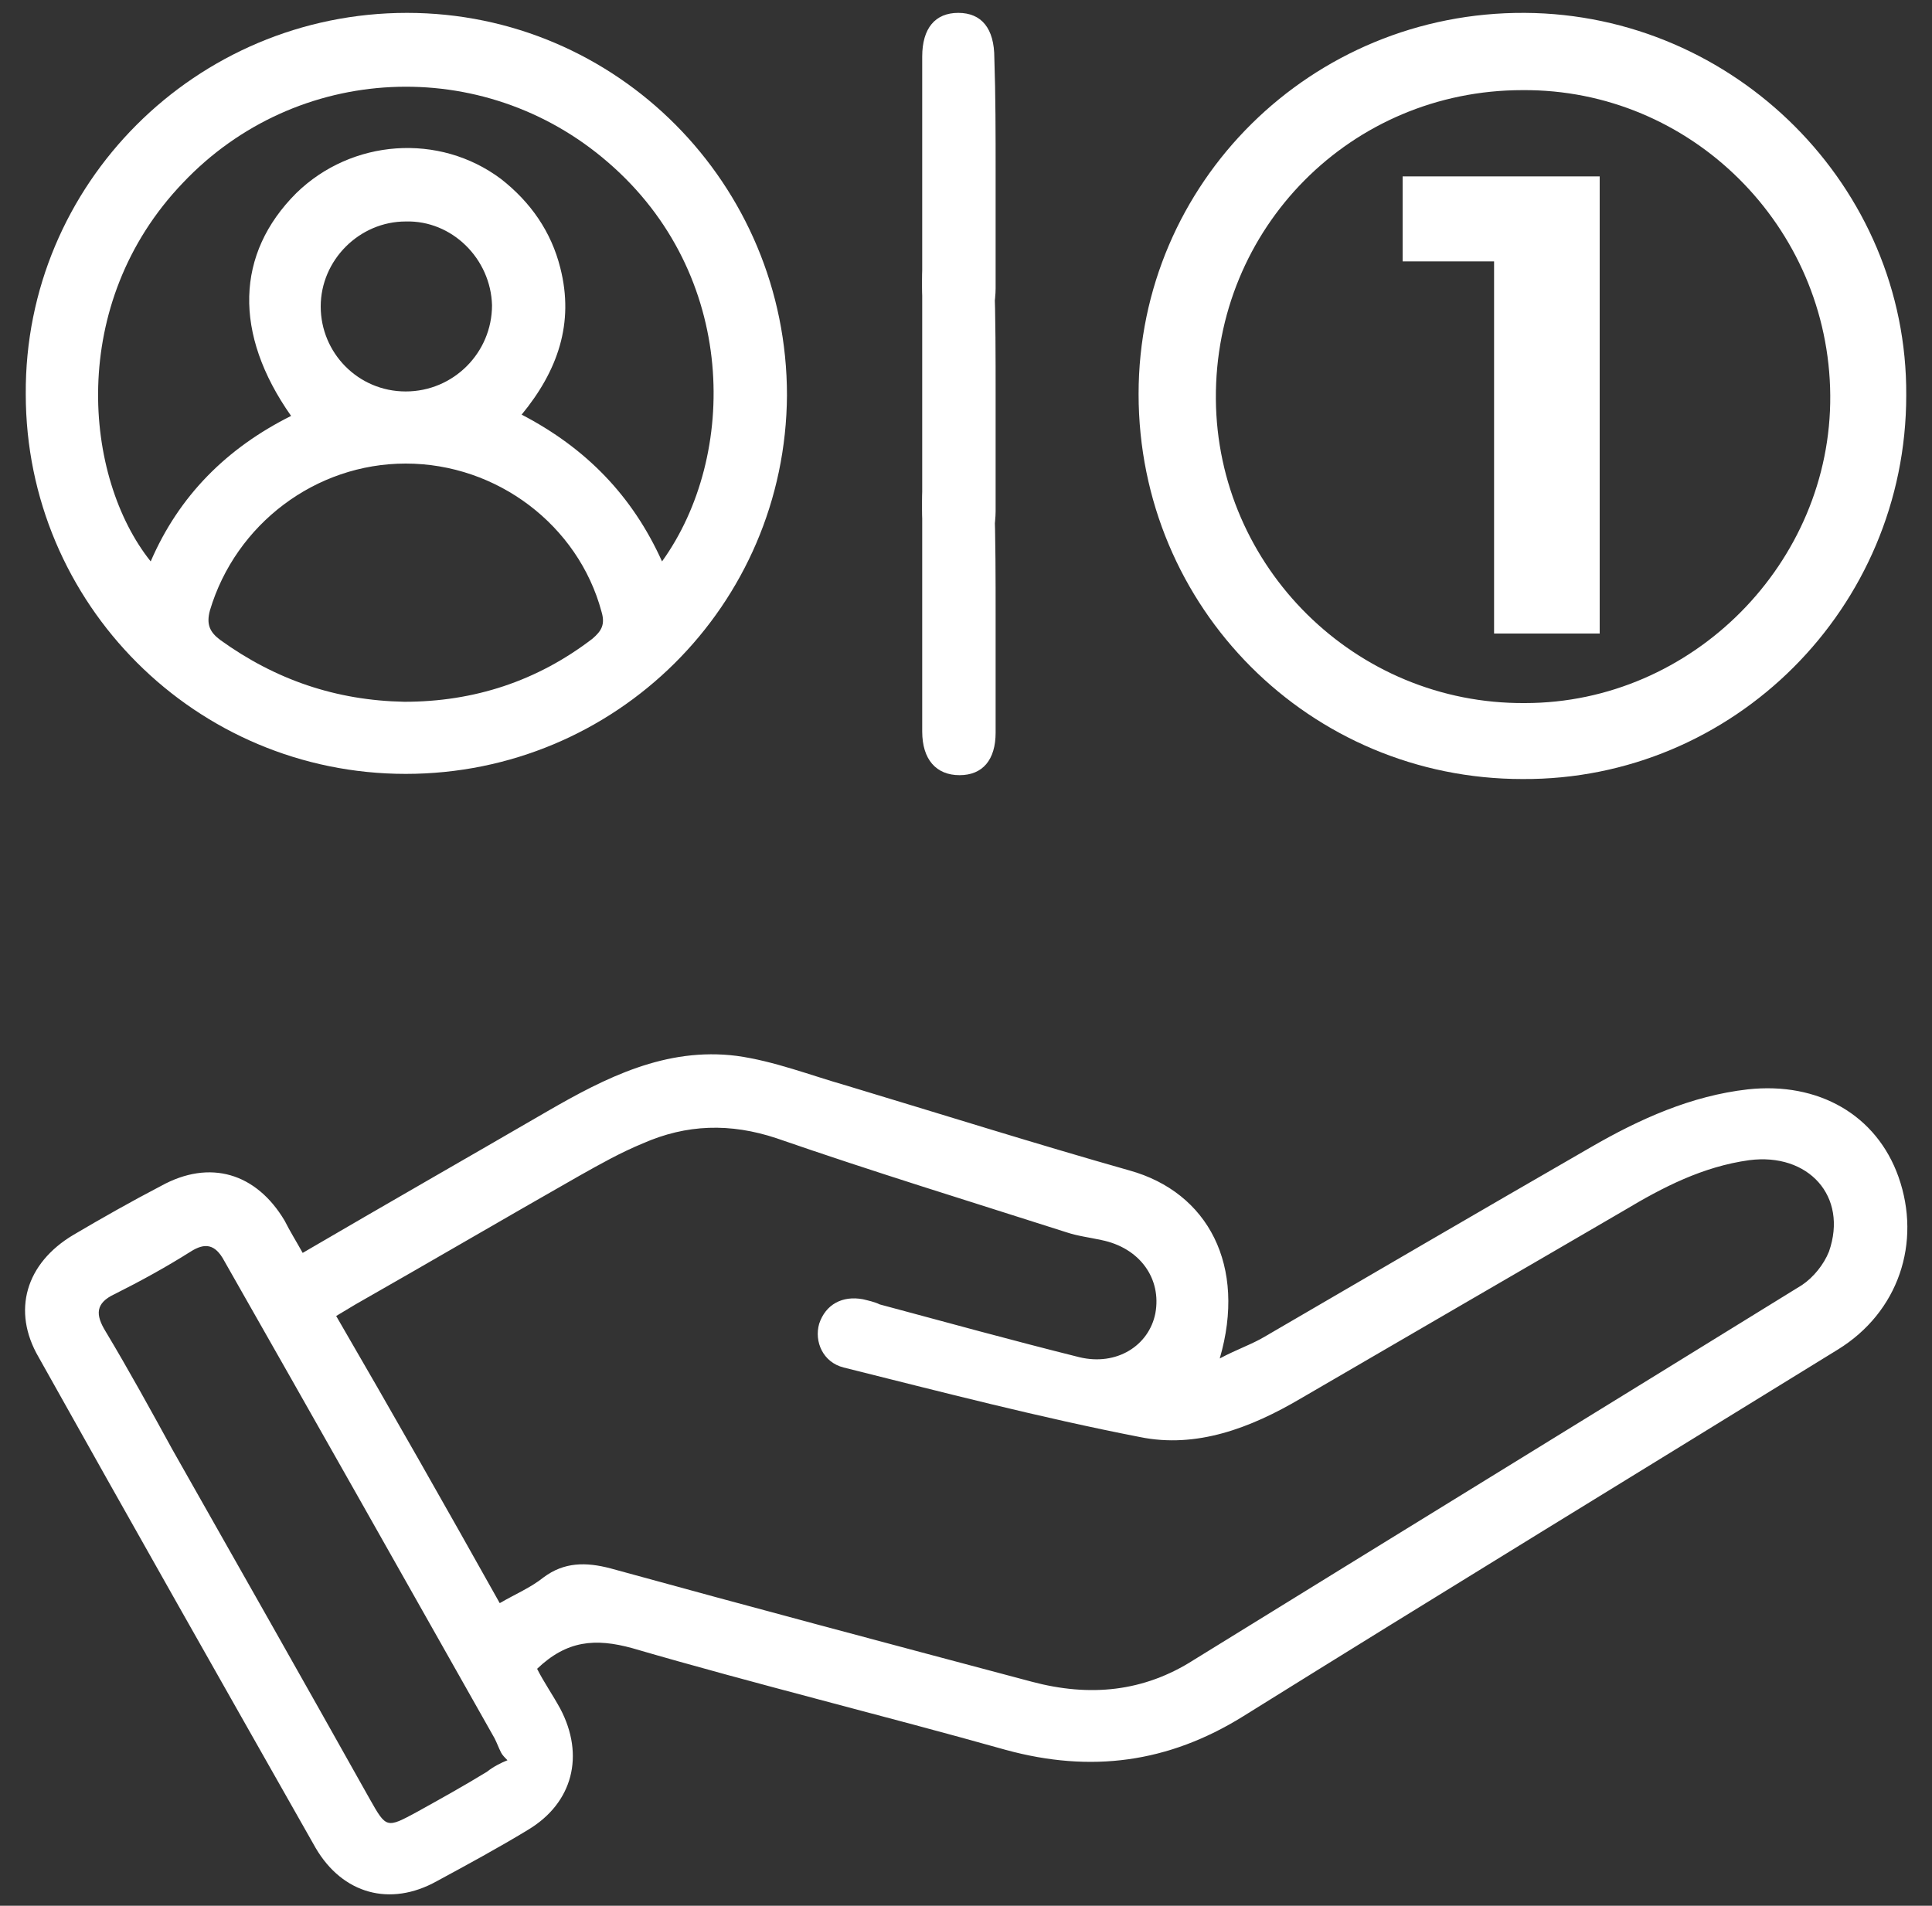 <?xml version="1.0" encoding="UTF-8"?> <svg xmlns="http://www.w3.org/2000/svg" xmlns:xlink="http://www.w3.org/1999/xlink" version="1.1" x="0px" y="0px" viewBox="0 0 150 148" style="enable-background:new 0 0 150 148;" xml:space="preserve"><rect x="0" y="0" width="150" height="148" fill="#333333" stroke="none"/> <style type="text/css"> .st0{display:none;} .st1{display:inline;} .st2{fill:#FFFFFF;} </style> <g id="Слой_1" class="st0"> <g class="st1"> <path class="st2" d="M81.7,56.7c0-1,0.1-1.9,0.2-2.9c0.1-0.5,0.1-1,0.2-1.5c-0.1-0.1-0.1-0.2-0.2-0.2c-0.1-0.2-0.2-0.3-0.3-0.5 c-0.3-0.1-0.7-0.3-1-0.3c-6.7-1.2-13.5-2.4-20.2-3.6c-2.7-0.5-3.7,0.3-4.2,3c-0.6,3.5-1.2,7-1.8,10.5c-0.9,5.4-1.9,10.7-2.9,16.2 c-0.8-0.4-1.5-0.7-2.2-1c-5-2.4-10.1-4.8-15.1-7.2c-2.6-1.2-3.8-0.8-5,1.7c-2.9,6.1-5.8,12.2-8.7,18.3c-1.6,3.4-10,20.9-10.2,21.4 c-2.1,4.5-4.3,9-6.4,13.5c-1.1,2.4-0.7,3.6,1.7,4.7c6.1,2.9,12.1,5.8,18.2,8.7c2.8,1.3,3.9,1,5.3-1.9c4-8.3,7.9-16.6,11.9-24.9 c2.3-4.9,4.6-9.7,7-14.6c0.1,0,0.2,0.1,0.3,0.1c-2,11.4-4,22.8-6,34.2c-0.4,2.4,0.4,3.6,2.7,4c6.9,1.2,13.7,2.4,20.5,3.6 c2.3,0.4,3.5-0.4,3.9-2.7c3.6-20.1,7.1-40.1,10.7-60.2c0.9-5.1,1.8-10.1,2.7-15.2C82,59,81.7,57.9,81.7,56.7z M24.6,131.9 c-5.1-2.4-10-4.7-15-7.1c7.9-16.6,15.8-33.1,23.8-49.8c5,2.4,9.9,4.7,15,7.1C40.5,98.7,32.6,115.2,24.6,131.9z M64.2,132.4 c-5.5-1-10.8-1.9-16.3-2.9c4.5-25.4,8.9-50.6,13.4-76c5.4,1,10.8,1.9,16.3,2.9C73.2,81.7,68.7,106.9,64.2,132.4z"></path> <path class="st2" d="M148,141.8c0,1.8,0,3.5,0,5.2c-48.7,0-97.4,0-146.1,0c0-1.8,0-3.4,0-5.2C50.6,141.8,99.3,141.8,148,141.8z"></path> <path class="st2" d="M90.9,12.3c0-1.7-0.2-3.2,0.1-4.6c0.1-0.9,0.7-2,1.4-2.4C93,5,94.3,5.3,95,5.7c6.4,4.7,12.7,9.4,19,14.2 c1.7,1.3,1.7,3,0,4.3c-6.3,4.8-12.6,9.5-19,14.2c-0.9,0.7-1.9,1.1-2.8,0.3c-0.6-0.6-1.2-1.5-1.3-2.4c-0.2-1.4-0.1-2.9-0.1-4.6 c-0.6,0-1.2,0-1.7,0c-7.3,0-14.5,0-21.8,0c-2.6,0-3.3-0.8-3.3-3.3c0-4.4,0-8.7,0-13.1c0-2.2,0.9-3,3-3c7.3,0,14.6,0,21.9,0 C89.6,12.3,90.1,12.3,90.9,12.3z M95.8,31.7c4.4-3.3,8.6-6.4,12.9-9.7c-4.4-3.3-8.6-6.4-12.9-9.7c0,0.5-0.1,0.8-0.1,1 c-0.1,3.3-0.6,3.8-4,3.8c-7.1,0-14.1,0-21.2,0c-0.5,0-1.1,0-1.6,0c0,3.3,0,6.5,0,9.7c0.6,0,1.2,0,1.7,0c6.7,0,13.4,0,20.1,0 C95.5,26.9,95.5,26.9,95.8,31.7z"></path> <g> <path class="st2" d="M59.9,28.4C59.9,43.7,47.5,56,32.3,56C17.1,56,4.8,43.7,4.8,28.4C4.8,13.3,17.2,1,32.5,1 C47.5,1,59.9,13.4,59.9,28.4z M32.3,6.5c-12.2,0.1-22,9.9-22,22.2c0,12.1,10,21.9,22.2,21.8c12.1,0,22-10,21.9-22.1 C54.3,16.3,44.4,6.4,32.3,6.5z"></path> <g> <path class="st2" d="M30.3,45.4v-30l3.3,3.3h-9.8v-6.1h14.2v32.8H30.3z"></path> </g> </g> <g> <path class="st2" d="M113.2,33.5c0,0,0.1,0.1,0.1,0.1c4.6,1,7.2,3.8,8,8.4c0,0.1,0.1,0.3,0.1,0.4c2.1-0.8,4.3-0.8,6.4-0.1 c4,1.3,6.6,4.9,6.6,9.2c0,6.6,0,13.1,0,19.7c0,0.4,0,0.7,0,1.3c3.1-1.7,6.4-1.2,9.7-1.2c2.1,0,3.4,1.2,3.4,3.3 c0,10.3,0,20.6,0,30.9c0,3.7-1.4,6.8-3.8,9.6c-1.5,1.7-3.2,3.3-4.9,5c-0.5,0.5-1,1-1.5,1.4c-2.1,2-3.3,4.3-3,7.3 c0.2,2,0,4.1,0,6.1c0,2-1.3,3.3-3.3,3.3c-15.6,0-31.3,0-46.9,0c-2.1,0-3.3-1.3-3.3-3.4c0-2.5,0-4.9,0-7.4 c0.1-2.9-0.7-5.7-1.7-8.3c-1.2-3-2.5-6.1-2.8-9.3c-0.2-1.6-0.3-3.2-0.3-4.8c0-12.7,0-25.5,0-38.2c0-7.1,5.8-11.5,12.6-9.7 c0.1,0,0.3,0.1,0.5,0.1c0-1.8,0-3.5,0-5.2c0-7,6-11.5,12.7-9.5c0.1,0,0.2,0,0.3,0.1c0.1-0.6,0.2-1.2,0.4-1.8 c1.1-3.7,3.5-6,7.2-6.9c0.2-0.1,0.4-0.1,0.7-0.2C111.3,33.5,112.2,33.5,113.2,33.5z M128.3,132c0-1.7,0-3.3,0-4.9 c-0.1-2.6,0.6-5,2.3-7c1.6-1.9,3.4-3.7,5.1-5.5c1.3-1.4,2.7-2.7,3.9-4.2c1.3-1.6,1.9-3.5,1.9-5.6c0-8.8,0-17.5,0-26.3 c0-0.4,0-0.7,0-1.2c-0.4,0-0.7,0-1,0c-3.9,0-5.9,2-5.9,5.9c0,2.9,0,5.9,0,8.8c0,1.3-0.5,2.3-1.6,2.9c-3.9,2.3-6.6,5.6-8.4,9.7 c-0.8,1.8-2.5,2.6-4.1,1.9c-1.6-0.7-2.3-2.4-1.5-4.3c1.9-4.5,4.8-8.3,8.8-11.2c0.3-0.3,0.7-0.8,0.7-1.2c0-12.7,0-25.5,0-38.2 c0-2.1-1.5-3.7-3.4-3.7c-2,0-3.5,1.5-3.5,3.7c0,3.7,0,7.4,0,11c0,3.8,0,7.7,0,11.5c0,1.4-0.6,2.4-1.9,2.9 c-1.2,0.5-2.3,0.3-3.3-0.6c-0.7-0.7-0.9-1.6-0.9-2.6c0-10,0-20,0-30c0-0.4,0-0.8,0-1.1c-0.2-1.7-1.5-3-3.1-3.1 c-1.6-0.2-3.1,0.8-3.6,2.4c-0.2,0.5-0.2,1.1-0.2,1.6c0,10,0,20,0,29.9c0,2.4-1.2,3.9-3.1,3.9c-1.9,0-3-1.4-3-3.8 c0-5,0-9.9,0-14.9c0-2.4,0-4.8,0-7.3c0-1.6-1.1-2.9-2.6-3.3c-1.4-0.4-3.1,0.2-3.8,1.6c-0.3,0.7-0.5,1.5-0.5,2.2 c0,10,0,20.1,0,30.1c0,2.1-1.2,3.6-3.1,3.5c-1.8,0-3-1.4-3-3.5c0-5.2,0-10.4,0-15.5c0-2.3-1.4-3.8-3.5-3.8c-2,0-3.5,1.6-3.5,3.8 c0,12.9,0,25.8,0,38.7c0,2.7,0.4,5.4,1.4,7.9c0.5,1.4,1,2.7,1.6,4.1c1.4,3.4,2.1,6.9,2,10.5c0,1.4,0,2.8,0,4.2 C100.8,132,114.5,132,128.3,132z"></path> </g> </g> </g> <g id="Слой_3" class="st0"> <g class="st1"> <path class="st2" d="M143.7,100.8c0-5.3,0-10.4,0-15.9c-1,1-1.8,1.8-2.6,2.6c-1.5,1.5-2.7,1.5-4.2,0.1c-8.3-7.7-16.6-15.3-24.9-23 c-1.4-1.3-1.6-2.7-0.5-3.9c1.1-1.1,2.4-1.1,3.9,0.3c7.4,6.8,14.7,13.6,22.1,20.4c0.4,0.4,0.9,0.8,1.5,1.4c1.7-1.7,3.3-3.3,4.9-5 c0.9-0.9,1.8-1.7,3.2-1.1c1.4,0.6,1.6,1.7,1.6,3c0,7.7,0,15.3,0,23c0,2.4-0.8,3.2-3.2,3.2c-7.7,0-15.3,0-23,0 c-1.3,0-2.5-0.2-3-1.6c-0.6-1.4,0.2-2.3,1.1-3.2c1.5-1.4,2.9-2.8,4.5-4.4c-16.6-15.4-33.1-30.6-49.9-46.1 c-0.8,0.9-1.4,1.8-2.2,2.5C68,58.1,63.1,63,58.2,67.9c-1.7,1.7-2.8,1.8-4.6,0.2C47.5,63,41.4,57.9,35.4,52.8 c-0.2-0.1-0.3-0.3-0.5-0.4c-1.2-1.1-1.4-2.6-0.4-3.7c0.9-1.1,2.3-1.2,3.6-0.1c2.8,2.3,5.5,4.6,8.2,6.9c3.1,2.6,6.2,5.2,9.4,7.9 c0.4-0.4,0.8-0.8,1.2-1.2c5.3-5.3,10.6-10.6,15.9-15.9c1.9-1.9,2.8-1.9,4.8-0.1c17.4,16,34.7,32,52,48c1.7,1.6,1.7,2.8,0.1,4.5 c-0.6,0.6-1.3,1.2-2.2,2C133.1,100.8,138.3,100.8,143.7,100.8z"></path> <path class="st2" d="M11.2,44.6c-1.7,0-3.2,0-4.8,0c0,32.7,0,65.2,0,97.9c1.5,0,3.1,0,4.8,0c0-0.6,0-1.2,0-1.8 c0-15.3,0-30.6,0-45.8c0-0.5,0-1,0-1.5c0.1-1.3,1.2-2.3,2.5-2.3c1.3,0,2.3,0.9,2.4,2.3c0,0.4,0,0.8,0,1.2c0,16.5,0,32.9,0,49.4 c0,2.8-0.7,3.5-3.5,3.5c-2.6,0-5.2,0-7.8,0c-2.6,0-3.4-0.8-3.4-3.4c0-28.1,0-56.2,0-84.3c0-5.7,0-11.3,0-17c0-2.4,0.8-3.2,3.2-3.2 c2.9,0,5.7,0,8.6,0c2,0,2.9,0.9,2.9,2.9c0,13.6,0,27.2,0,40.8c0,1.8-1,2.9-2.4,2.9c-1.5,0-2.5-1.1-2.5-3c0-12.3,0-24.6,0-36.9 C11.2,45.7,11.2,45.2,11.2,44.6z"></path> <path class="st2" d="M25.9,64.3c0,0.7,0,1.3,0,1.9c0,25.9,0,51.8,0,77.7c0,2.5-0.7,3.7-2.4,3.7c-1.7,0-2.5-1.2-2.5-3.8 c0-26.9,0-53.9,0-80.8c0-3.1,0.6-3.8,3.7-3.8c2.7,0,5.3,0,8,0c2.1,0,3,0.9,3,3c0,27.4,0,54.9,0,82.3c0,1.9-1,3-2.5,3 c-1.5,0-2.4-1.1-2.4-3.1c0-26.1,0-52.2,0-78.3c0-0.6,0-1.2,0-1.9C29.2,64.3,27.7,64.3,25.9,64.3z"></path> <path class="st2" d="M54.8,43.5c0.5-0.5,0.9-0.8,1.3-1.2c5.5-5.5,11-11,16.5-16.5c1.7-1.7,2.7-1.7,4.5-0.1 c10.1,9.3,20.1,18.6,30.2,27.9c1.4,1.3,1.6,2.7,0.5,3.9c-1,1.1-2.4,1-3.8-0.2c-0.3-0.2-0.5-0.5-0.8-0.7 c-9-8.3-17.9-16.6-26.9-24.9c-0.4-0.4-0.8-0.7-1.4-1.2c-1.8,1.8-3.6,3.6-5.4,5.4c-4,4-7.9,8-11.9,11.9c-2,2-2.9,2-4.9,0.2 C40,37.5,27.5,27,15,16.4c-0.4-0.3-0.8-0.6-1.3-1c-2.1,2.5-4.2,5-6.3,7.5C12.4,27,17.2,31,22,35.1c2.7,2.2,5.3,4.5,8,6.7 c1.4,1.2,1.7,2.7,0.7,3.9c-1,1.1-2.4,1.1-3.8-0.1c-8-6.7-16-13.5-24-20.2c-1.5-1.3-1.6-2.6-0.3-4.1c2.9-3.4,5.8-6.9,8.7-10.3 c1.5-1.8,2.7-1.9,4.5-0.4C25.5,18.8,35.2,27,45,35.2C48.2,38,51.5,40.7,54.8,43.5z"></path> <path class="st2" d="M70.1,74.1c-1.7,0-3.2,0-4.9,0c0,0.7,0,1.2,0,1.8c0,22.4,0,44.8,0,67.1c0,0.3,0,0.6,0,0.9 c0,2.5-0.8,3.7-2.5,3.6c-1.6,0-2.4-1.2-2.4-3.6c0-16.3,0-32.7,0-49c0-7.5,0-15,0-22.5c0-2.6,0.8-3.4,3.4-3.4c2.8,0,5.6,0,8.4,0 c2,0,2.9,0.9,2.9,2.9c0,24.2,0,48.4,0,72.7c0,1.8-1,2.9-2.4,2.9c-1.5,0-2.5-1.1-2.5-3c0-22.8,0-45.7,0-68.5 C70.1,75.4,70.1,74.8,70.1,74.1z"></path> <path class="st2" d="M55.4,113.2c0,10.3,0,20.6,0,31c0,2.6-0.8,3.4-3.4,3.4c-2.8,0-5.6,0-8.4,0c-2,0-2.9-0.9-2.9-2.9 c0-21,0-41.9,0-62.9c0-2,0.9-2.9,2.9-2.9c2.9,0,5.8,0,8.7,0c2.2,0,3.1,0.9,3.1,3.1C55.4,92.4,55.4,102.8,55.4,113.2z M45.7,83.9 c0,19.7,0,39.2,0,58.7c1.7,0,3.2,0,4.7,0c0-19.6,0-39.1,0-58.7C48.8,83.9,47.3,83.9,45.7,83.9z"></path> <path class="st2" d="M89.7,83.9c-1.7,0-3.2,0-4.8,0c0,19.6,0,39.1,0,58.7c1.6,0,3.1,0,4.8,0c0-0.5,0-1.1,0-1.6 c0-8.1,0-16.1,0-24.2c0-0.5,0-0.9,0-1.4c0.2-1.3,1.1-2.1,2.4-2.1c1.4,0,2.2,0.8,2.4,2.1c0.1,0.4,0,0.8,0,1.2c0,9.2,0,18.4,0,27.6 c0,2.6-0.8,3.4-3.4,3.4c-2.8,0-5.6,0-8.4,0c-2,0-2.9-0.9-2.9-2.9c0-20.9,0-41.9,0-62.8c0-2,0.9-2.9,2.9-2.9c3,0,5.9,0,8.9,0 c2,0,2.9,0.9,2.9,2.9c0,7.9,0,15.8,0,23.8c0,1.7-1,2.8-2.4,2.8c-1.5,0-2.5-1.1-2.5-2.9c0-6.6,0-13.2,0-19.8 C89.7,85.1,89.7,84.6,89.7,83.9z"></path> <path class="st2" d="M109.3,98.6c-1.7,0-3.2,0-4.9,0c0,0.7,0,1.2,0,1.8c0,14.5,0,29,0,43.5c0,0.5,0.1,1,0,1.5 c-0.3,1.3-1.1,2.1-2.4,2.1c-1.4,0-2.2-0.8-2.4-2.2c-0.1-0.4,0-0.9,0-1.4c0-15.6,0-31.3,0-46.9c0-2.8,0.7-3.5,3.5-3.5 c2.8,0,5.5,0,8.3,0c2,0,2.9,0.9,2.9,2.9c0,16,0,32.1,0,48.1c0,1.8-0.9,2.9-2.4,2.9c-1.5,0-2.5-1.1-2.5-3c0-14.7,0-29.4,0-44.1 C109.3,99.9,109.3,99.3,109.3,98.6z"></path> <path class="st2" d="M119.2,129.2c0-5.1,0-10.2,0-15.3c0-2.2,0.9-3.1,3.1-3.1c2.9,0,5.8,0,8.7,0c2,0,2.9,0.9,2.9,2.9 c0,10.3,0,20.6,0,31c0,2-0.9,2.9-2.9,2.9c-3,0-5.9,0-8.9,0c-2,0-2.9-0.9-2.9-2.9C119.1,139.5,119.2,134.4,119.2,129.2z M124.2,115.8c0,9,0,17.9,0,26.8c1.7,0,3.2,0,4.7,0c0-9,0-17.9,0-26.8C127.3,115.8,125.8,115.8,124.2,115.8z"></path> <path class="st2" d="M50.5,7.8c0-1.6,0-3.1,0-4.5c0-1.8,1-2.9,2.5-2.9c1.5,0,2.4,1.1,2.4,2.9c0,1.4,0,2.8,0,4.1 c0,0,0.1,0.1,0.2,0.3c0.6,0,1.4,0,2.1,0c1.5,0.1,2.5,1,2.5,2.5c0,4.9,0,9.7,0,14.6c0,1.5-1,2.4-2.5,2.5c-0.7,0-1.4,0-2.4,0 c0,0.9,0,1.8,0,2.7c0,3.4-0.6,4.6-2.4,4.6c-1.9,0-2.5-1.2-2.5-4.7c0-0.8,0-1.6,0-2.7c-0.9,0-1.7,0-2.5,0c-1.5-0.1-2.4-1-2.4-2.4 c0-4.9,0-9.8,0-14.7c0-1.5,1-2.4,2.4-2.4C48.8,7.7,49.5,7.8,50.5,7.8z M55.3,12.7c-1.7,0-3.2,0-4.7,0c0,3.3,0,6.4,0,9.6 c1.6,0,3.2,0,4.7,0C55.3,19.1,55.3,16,55.3,12.7z"></path> <path class="st2" d="M102,29.8c0,1.5,0,2.9,0,4.2c0,2-0.9,3.2-2.5,3.2c-1.5,0-2.4-1.1-2.4-3.1c0-1.4,0-2.7,0-4.3 c-0.9,0-1.6,0-2.4,0c-1.5-0.1-2.5-1-2.5-2.5c0-4.9,0-9.7,0-14.6c0-1.5,1-2.4,2.5-2.5c0.7,0,1.4,0,2.4,0c0-1,0-1.9,0-2.9 c0-3.3,0.6-4.4,2.4-4.5c1.8,0,2.5,1.2,2.5,4.5c0,0.9,0,1.7,0,2.8c0.8,0,1.6,0,2.3,0c1.6,0.1,2.6,0.9,2.6,2.5c0,4.9,0,9.8,0,14.7 c0,1.5-1,2.4-2.4,2.4C103.7,29.9,102.9,29.8,102,29.8z M97.2,15.2c0,3.3,0,6.5,0,9.6c1.7,0,3.2,0,4.7,0c0-3.3,0-6.4,0-9.6 C100.3,15.2,98.8,15.2,97.2,15.2z"></path> <path class="st2" d="M116.7,27.4c0-1.6,0-3.1,0-4.6c0-1.7,1-2.8,2.4-2.8c1.4,0,2.4,1,2.5,2.7c0,0.8,0,1.5,0,2.3c0,0.7,0,1.4,0,2.3 c0.8,0,1.6,0,2.3,0c1.6,0.1,2.5,0.9,2.6,2.5c0,4.9,0,9.8,0,14.7c0,1.5-1,2.3-2.4,2.4c-0.8,0-1.5,0-2.4,0c0,1.6,0,3,0,4.5 c0,1.8-1,2.9-2.5,2.8c-1.4,0-2.4-1.1-2.4-2.8c0-1.5,0-2.9,0-4.5c-0.8,0-1.6,0-2.3,0c-1.6-0.1-2.6-0.9-2.6-2.5c0-4.9,0-9.7,0-14.6 c0-1.5,1-2.4,2.5-2.5C115,27.3,115.8,27.4,116.7,27.4z M121.5,42c0-3.3,0-6.5,0-9.7c-1.6,0-3.1,0-4.7,0c0,3.3,0,6.4,0,9.7 C118.4,42,119.9,42,121.5,42z"></path> <path class="st2" d="M143.7,49.5c0,1.6,0,3,0,4.4c0,1.8-0.9,2.9-2.4,2.9c-1.5,0-2.5-1.1-2.5-2.9c0-1.4,0-2.8,0-4.5 c-0.8,0-1.6,0-2.3,0c-1.6-0.1-2.6-0.9-2.6-2.5c0-4.9,0-9.8,0-14.7c0-1.5,1-2.3,2.4-2.4c0.8,0,1.5,0,2.5,0c0-1.5,0-2.8,0-4.2 c0-2,0.9-3.2,2.5-3.2c1.5,0,2.4,1.1,2.4,3.1c0,1.4,0,2.7,0,4.3c0.9,0,1.6,0,2.4,0c1.5,0.1,2.5,1,2.5,2.5c0,4.9,0,9.7,0,14.6 c0,1.5-1,2.4-2.5,2.5C145.4,49.5,144.6,49.5,143.7,49.5z M138.9,34.8c0,3.3,0,6.5,0,9.6c1.7,0,3.2,0,4.7,0c0-3.3,0-6.4,0-9.6 C142,34.8,140.5,34.8,138.9,34.8z"></path> </g> </g> <g id="Слой_2"> <g> <path class="st2" d="M23.5,97.3c6.5-3.8,12.8-7.4,19-11c4.5-2.6,9.2-5,14.7-4.3c2.9,0.4,5.7,1.5,8.5,2.3c7.3,2.2,14.6,4.5,22,6.6 c6.1,1.7,9.1,7.4,7,14.6c1.3-0.7,2.5-1.1,3.5-1.7c8.4-4.9,16.8-9.8,25.3-14.7c3.8-2.2,7.8-4,12.2-4.5c5.5-0.6,10,2,11.7,6.8 c1.8,5.1,0,10.5-4.7,13.4c-15.4,9.5-30.8,18.9-46.2,28.5c-5.8,3.6-11.8,4.4-18.4,2.6c-9.6-2.7-19.4-5.1-29-7.9 c-2.9-0.8-5.1-0.6-7.4,1.6c0.5,1,1.2,2,1.8,3.1c1.9,3.6,1,7.3-2.5,9.4c-2.3,1.4-4.7,2.7-7.1,4c-3.6,2-7.3,1-9.4-2.6 c-7.2-12.7-14.4-25.4-21.5-38.1c-2.1-3.6-1-7.3,2.7-9.5c2.2-1.3,4.5-2.6,6.8-3.8c3.8-2.1,7.4-1,9.6,2.7 C22.5,95.6,23,96.4,23.5,97.3z M38.8,124.5c1.2-0.7,2.4-1.2,3.4-2c1.6-1.2,3.3-1.2,5.2-0.7c10.9,3,21.8,5.9,32.7,8.8 c4.5,1.2,8.7,0.8,12.6-1.7c15.7-9.7,31.5-19.4,47.2-29.1c0.9-0.6,1.7-1.6,2.1-2.6c1.5-4.3-1.6-7.7-6.2-7.1 c-3.6,0.5-6.7,2.1-9.7,3.9c-8.4,4.9-16.7,9.7-25.1,14.6c-3.9,2.3-8.1,3.9-12.5,3c-7.7-1.5-15.4-3.5-23-5.4c-1.6-0.4-2.3-2-1.9-3.4 c0.5-1.5,1.8-2.2,3.4-1.9c0.4,0.1,0.9,0.2,1.3,0.4c5.2,1.4,10.3,2.8,15.5,4.1c2.9,0.7,5.4-0.9,5.9-3.4c0.5-2.7-1.2-5.1-4.2-5.7 c-0.9-0.2-1.8-0.3-2.7-0.6c-7.5-2.4-15-4.7-22.5-7.3c-3.6-1.2-7-1.1-10.4,0.4c-1.7,0.7-3.3,1.6-4.9,2.5c-5.8,3.3-11.6,6.7-17.4,10 c-0.5,0.3-1,0.6-1.5,0.9C30.4,109.6,34.6,117,38.8,124.5z M39.4,136.7c-0.2-0.2-0.4-0.4-0.5-0.6c-0.2-0.4-0.3-0.7-0.5-1.1 c-7-12.4-14-24.8-21-37.1c-0.7-1.3-1.5-1.4-2.6-0.7c-1.9,1.2-3.9,2.3-5.9,3.3c-1.5,0.7-1.5,1.6-0.7,2.9c1.8,3,3.5,6.1,5.2,9.2 c5.1,9,10.2,18,15.3,27.1c1.3,2.3,1.3,2.3,3.7,1c1.8-1,3.6-2,5.4-3.1C38.3,137.2,38.9,136.9,39.4,136.7z"></path> <g> <path class="st2" d="M31.5,60.1C15.2,60.1,2,46.9,2,30.6C1.9,14.3,15.2,1,31.6,1c16.3,0,29.5,13.3,29.5,29.7 C61,47,47.8,60.1,31.5,60.1z M51.4,43.6c5.9-8.2,5.9-22.3-4.2-31c-9.7-8.4-24.2-7.7-33,1.6c-9,9.4-7.7,22.9-2.5,29.4 c2.2-5.1,5.9-8.8,10.9-11.3c-4.5-6.4-4.3-12.6,0.4-17.3c4.3-4.2,11.1-4.7,15.9-1.1c2.3,1.8,3.9,4.1,4.6,6.9c1.1,4.3-0.2,8-3,11.4 C45.5,34.8,49.1,38.5,51.4,43.6z M31.4,54.5c5.4,0,10.3-1.6,14.6-4.9c0.7-0.6,1-1.1,0.7-2.1C44.9,40.8,38.6,36,31.5,36 c-7,0-13.2,4.7-15.2,11.4c-0.3,1.1,0,1.7,0.8,2.3C21.4,52.8,26.1,54.4,31.4,54.5z M31.5,17.2c-3.6,0-6.6,3-6.6,6.6 c0,3.6,2.9,6.6,6.6,6.6c3.7,0,6.7-3,6.7-6.7C38.1,20.1,35.1,17.1,31.5,17.2z"></path> <g> <path class="st2" d="M77.3,47.9c0,3,0,6,0,9c0,2.1-1,3.3-2.8,3.3c-1.8,0-2.9-1.2-2.9-3.4c0-6,0-11.9,0-17.9c0-2.2,1-3.4,2.8-3.4 c1.8,0,2.8,1.2,2.8,3.5C77.3,41.9,77.3,44.9,77.3,47.9z"></path> <path class="st2" d="M77.3,30.7c0,3,0,6,0,9c0,2.1-1,3.3-2.8,3.3c-1.8,0-2.9-1.2-2.9-3.4c0-6,0-11.9,0-17.9c0-2.2,1-3.4,2.8-3.4 c1.8,0,2.8,1.2,2.8,3.5C77.3,24.7,77.3,27.7,77.3,30.7z"></path> <path class="st2" d="M77.3,13.4c0,3,0,6,0,9c0,2.1-1,3.3-2.8,3.3c-1.8,0-2.9-1.2-2.9-3.4c0-6,0-11.9,0-17.9c0-2.2,1-3.4,2.8-3.4 c1.8,0,2.8,1.2,2.8,3.5C77.3,7.4,77.3,10.4,77.3,13.4z"></path> </g> <g> <path class="st2" d="M148,30.7c0,16.5-13.4,29.9-29.8,29.8c-16.5,0-29.8-13.3-29.8-29.9c0-16.4,13.4-29.7,30-29.6 C134.7,1.1,148.1,14.5,148,30.7z M118.2,7C104.9,7,94.3,17.7,94.4,31c0.1,13,10.8,23.7,24,23.6c13,0,23.8-10.9,23.7-23.9 C142,17.6,131.3,6.9,118.2,7z"></path> <g> <path class="st2" d="M116,49.1V16.7l3.5,3.6h-10.6v-6.6h15.3v35.5H116z"></path> </g> </g> </g> </g> </g> </svg> 